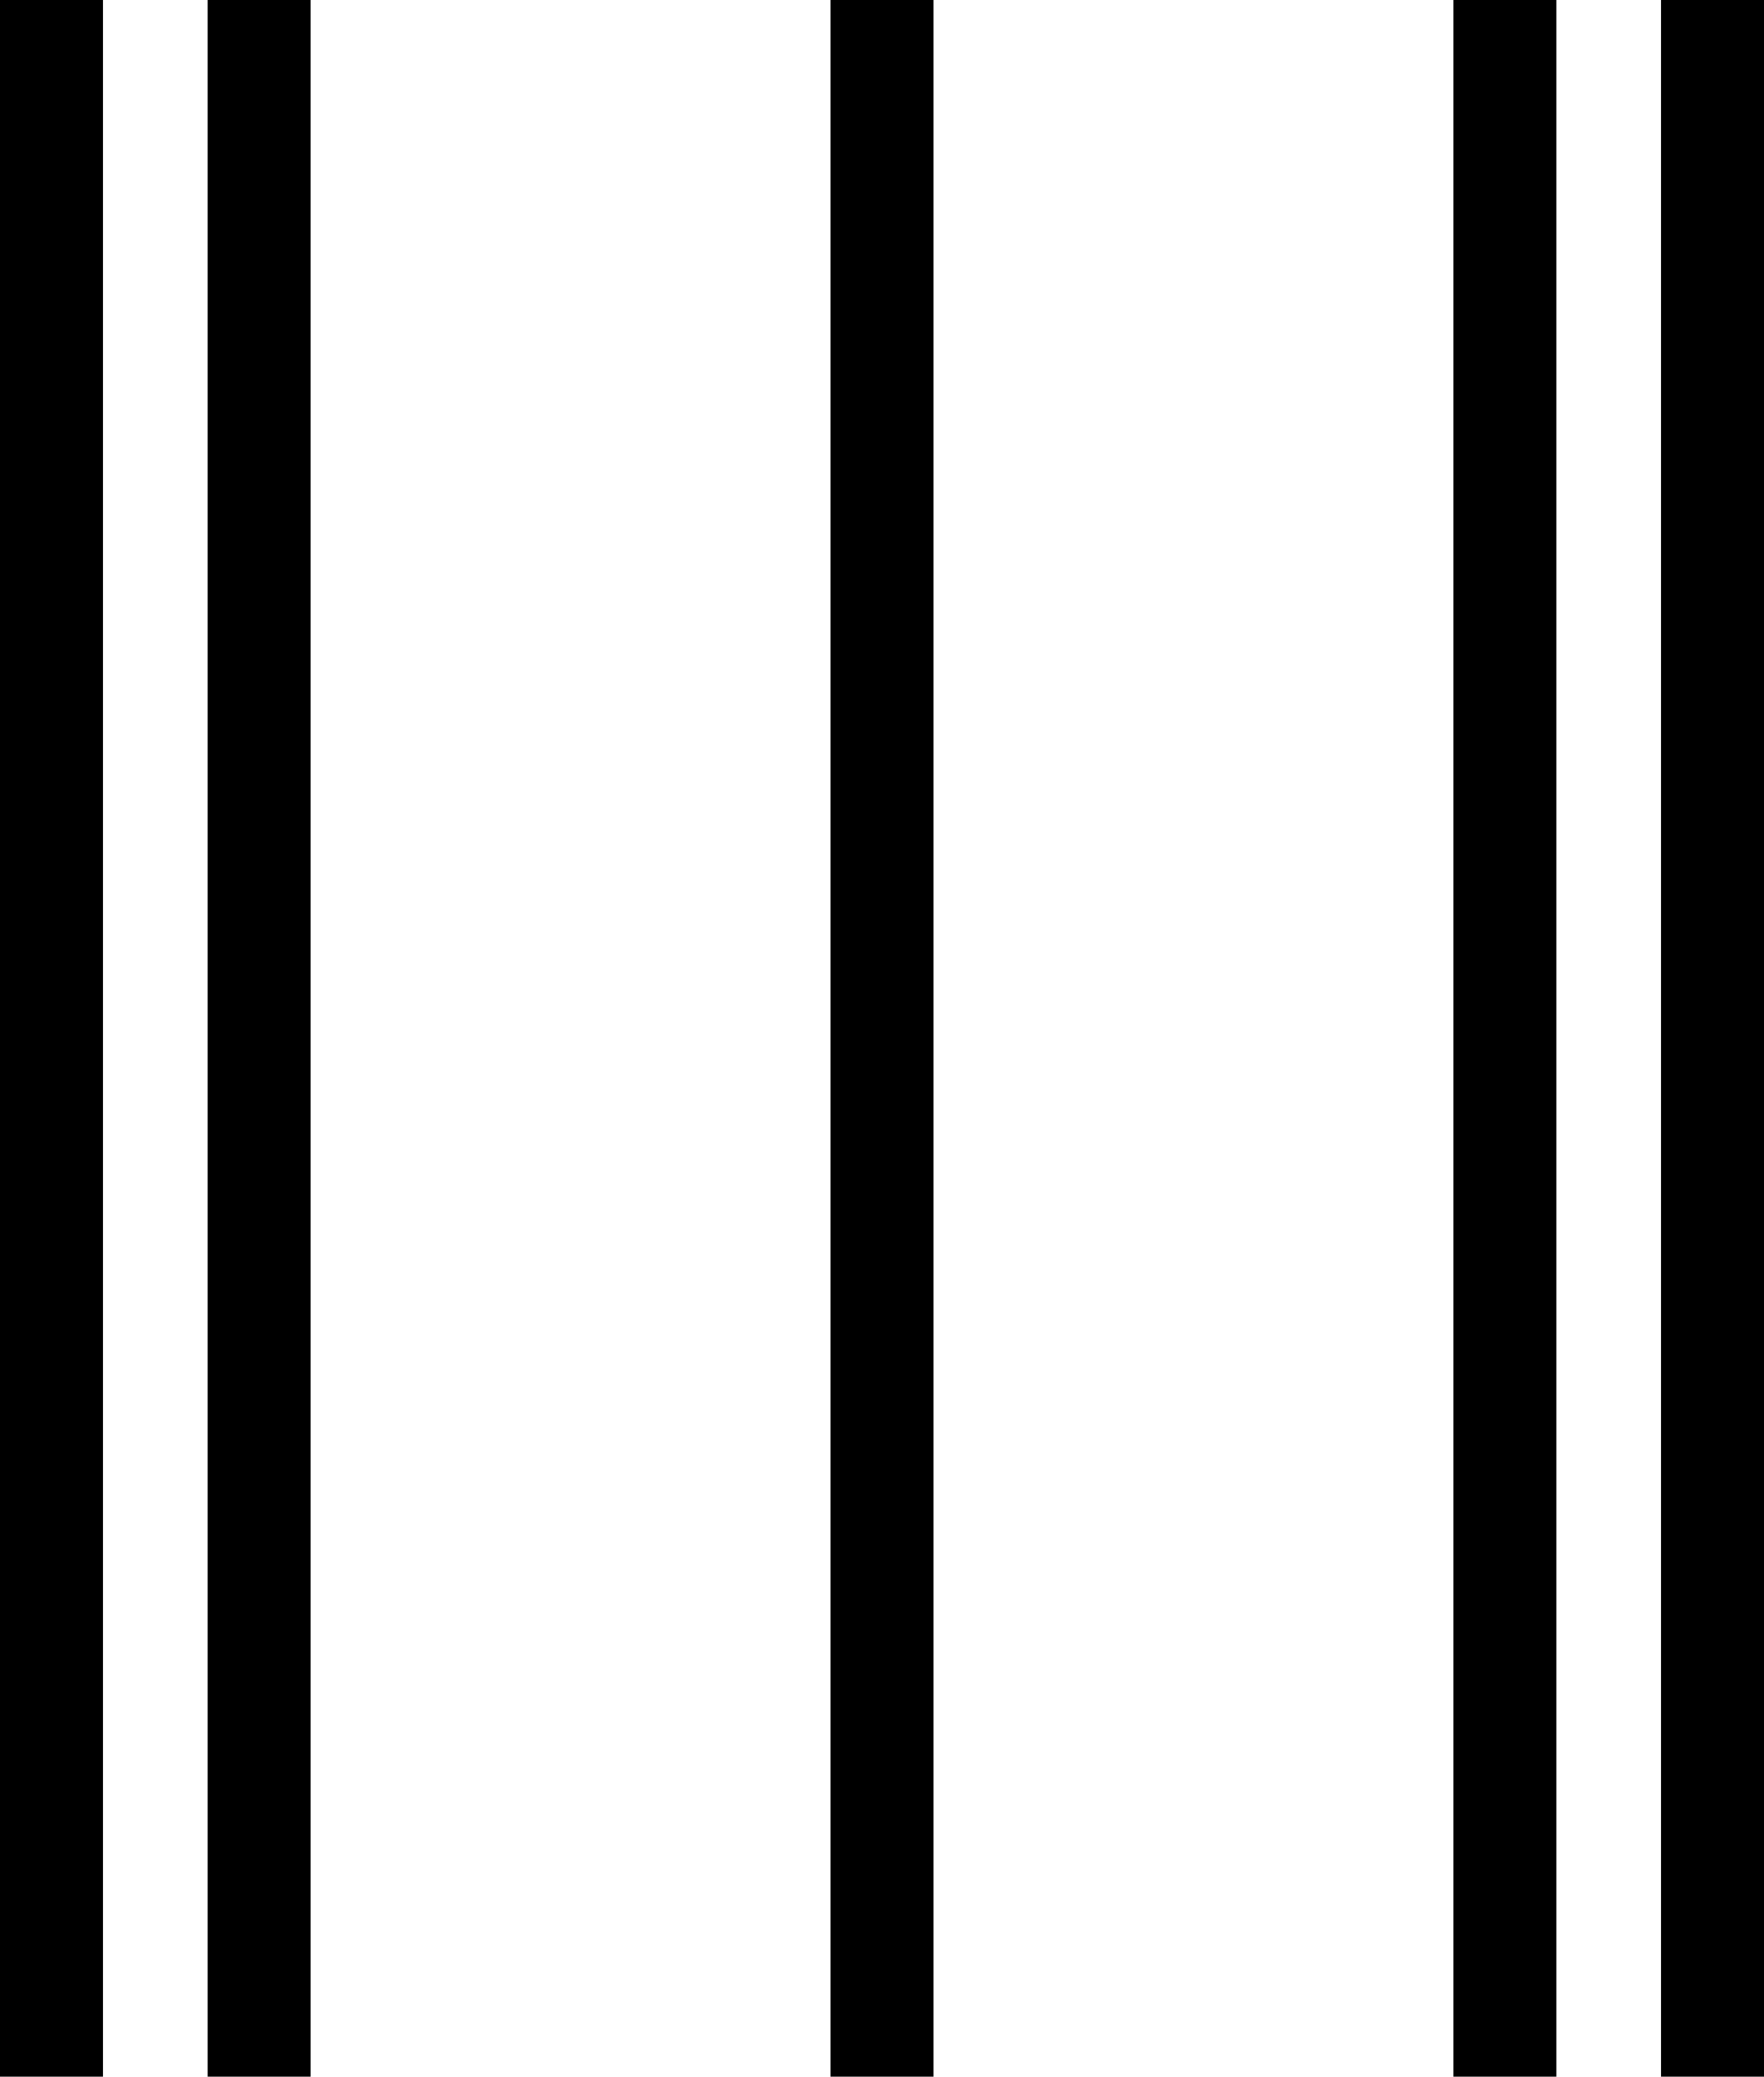 <svg xmlns="http://www.w3.org/2000/svg" width="38.232" height="45"><path fill="none" stroke="#000" stroke-miterlimit="10" stroke-width="2.232" d="M1.116 45V0m4.5 45V0m13.5 45V0m13.5 45V0m4.5 45V0"/></svg>
